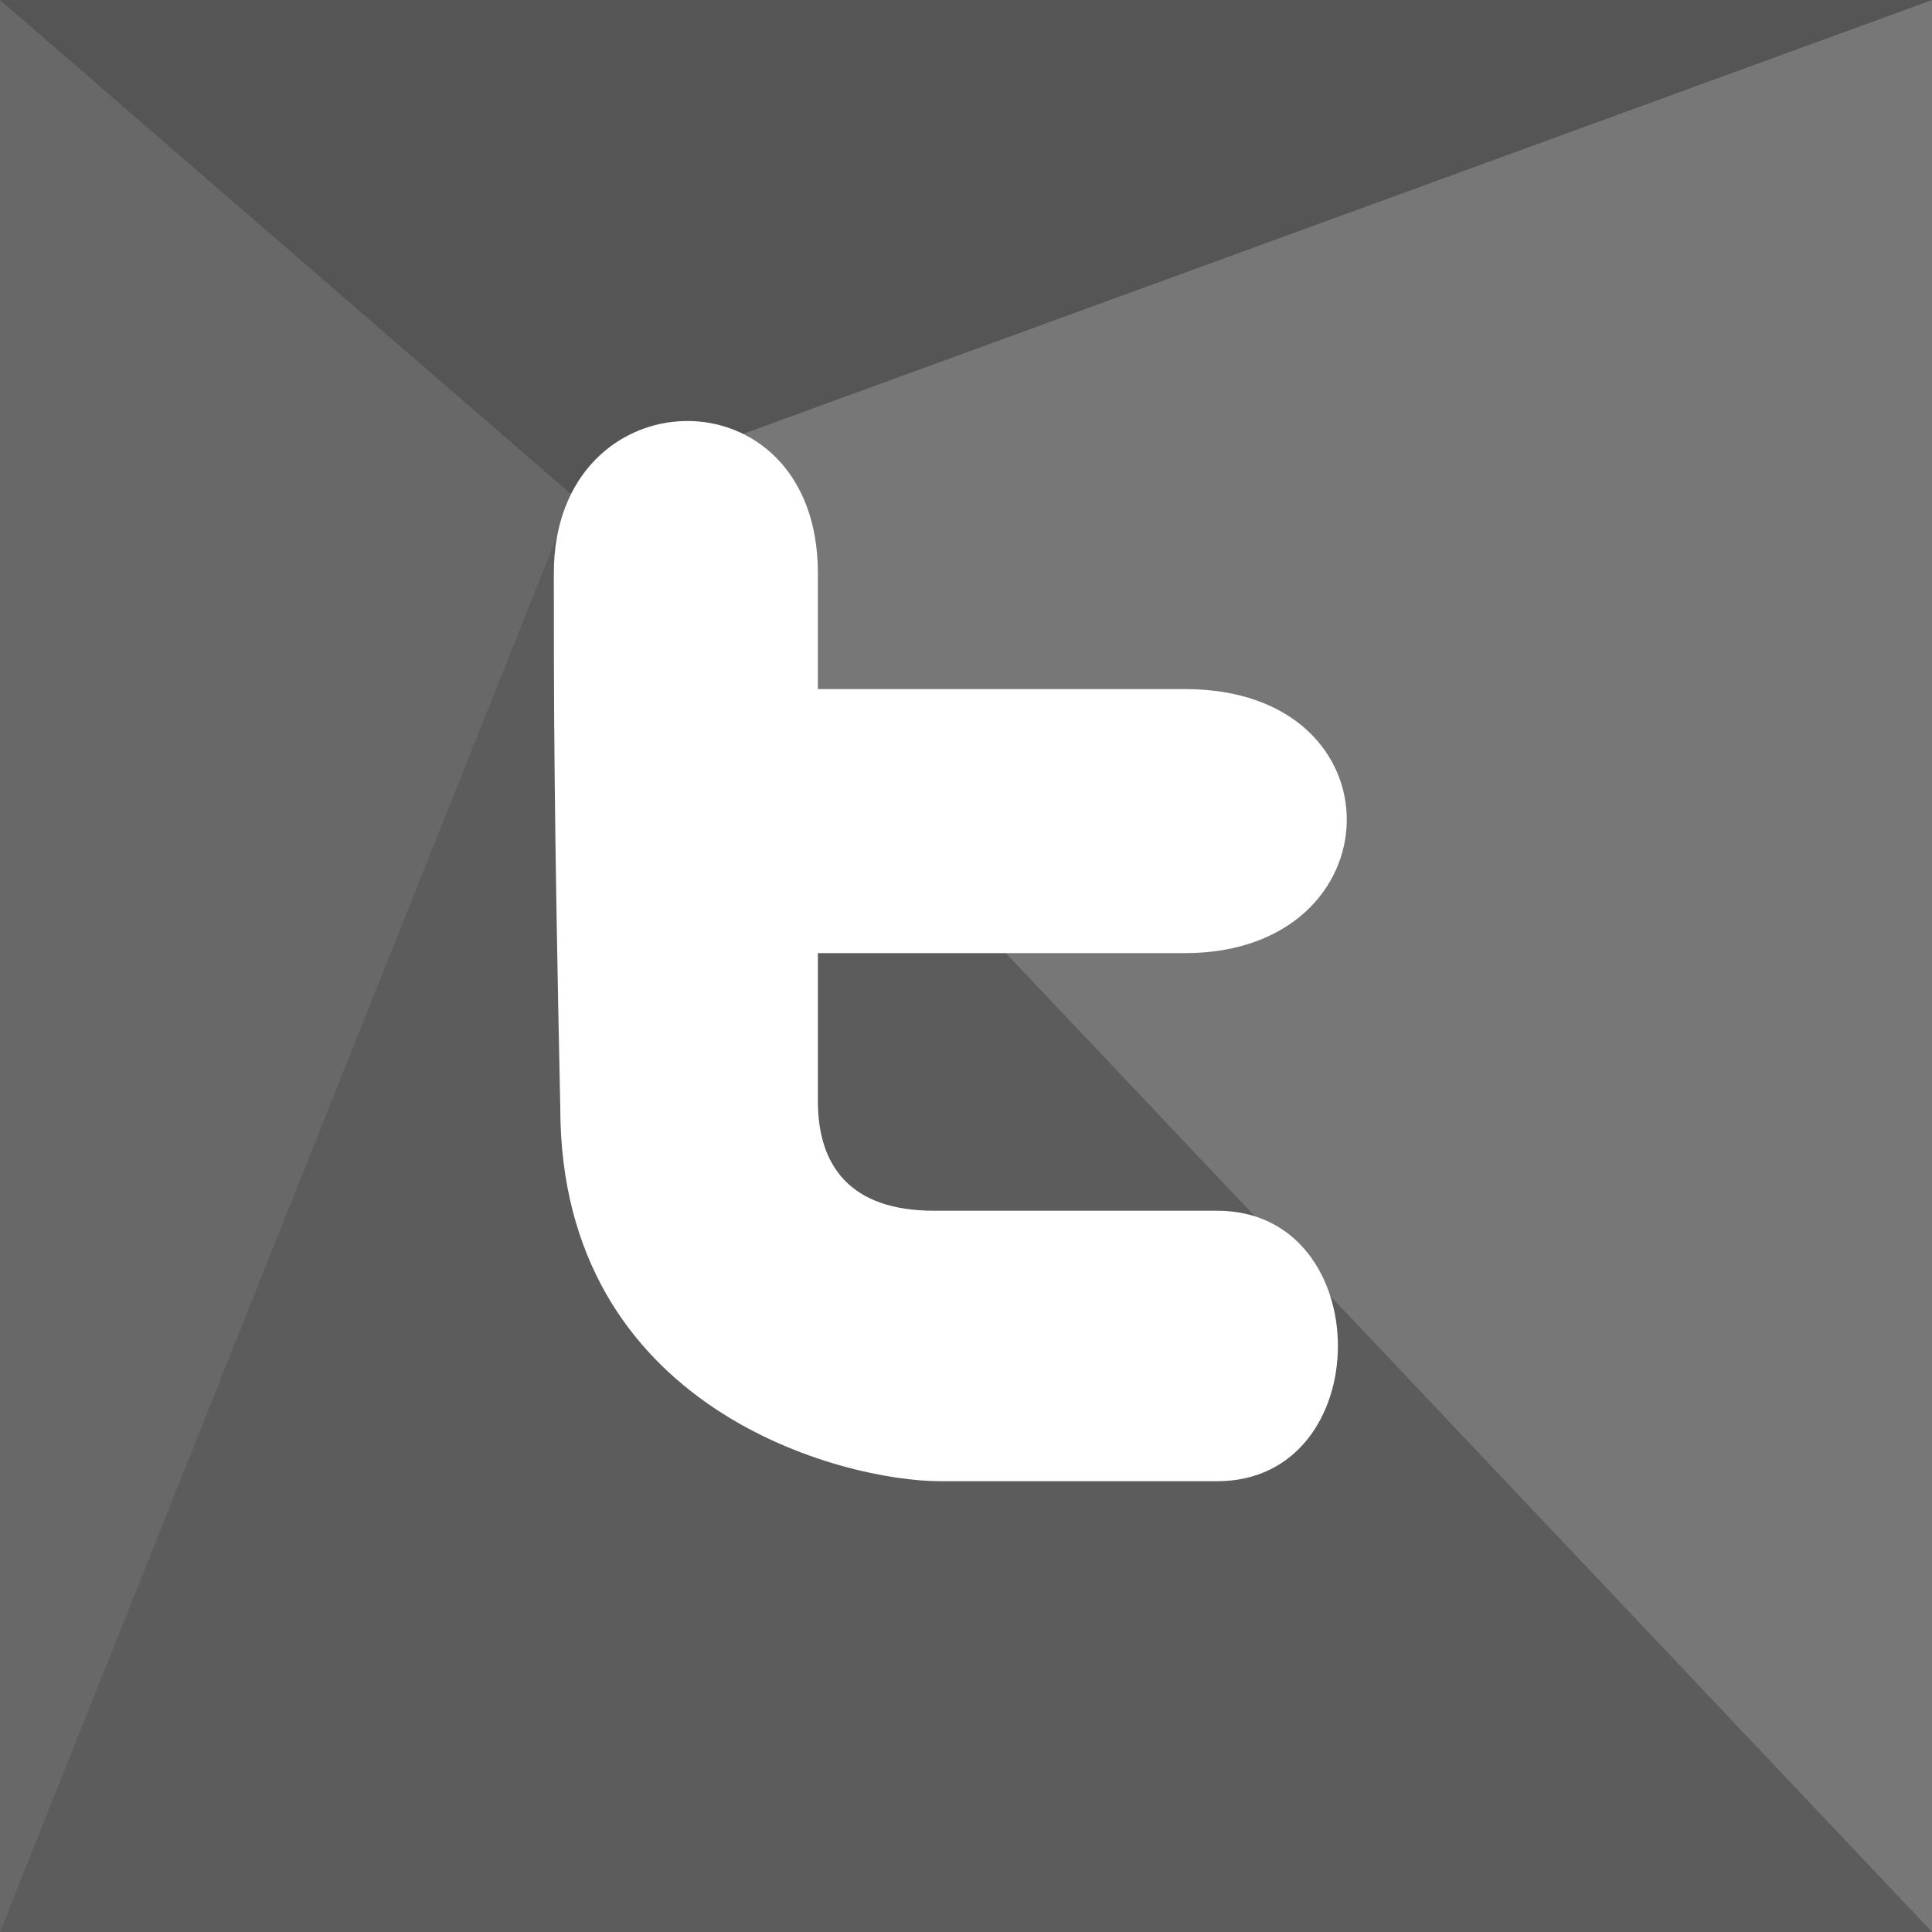 <?xml version="1.0" encoding="utf-8"?>
<!-- Generator: Adobe Illustrator 16.0.0, SVG Export Plug-In . SVG Version: 6.00 Build 0)  -->
<!DOCTYPE svg PUBLIC "-//W3C//DTD SVG 1.1//EN" "http://www.w3.org/Graphics/SVG/1.1/DTD/svg11.dtd">
<svg version="1.1" id="Calque_1" xmlns="http://www.w3.org/2000/svg" xmlns:xlink="http://www.w3.org/1999/xlink" x="0px" y="0px"
	 width="30px" height="30px" viewBox="0 0 30 30" enable-background="new 0 0 30 30" xml:space="preserve">
<rect x="0" y="0" width="30" height="30" fill="#808080" stroke="none"/>
<g>
	<rect opacity="0.5" fill-rule="evenodd" clip-rule="evenodd" fill="#505050" width="30" height="30"/>
	<polygon opacity="0.3" fill-rule="evenodd" clip-rule="evenodd" fill="#9B9B9A" points="30,0 8.9,7.7 30,30 	"/>
	<polygon opacity="0.5" fill-rule="evenodd" clip-rule="evenodd" fill="#525151" points="0,30 8.9,7.7 30,30 	"/>
	<polygon opacity="0.5" fill-rule="evenodd" clip-rule="evenodd" fill="#434242" points="8.9,7.7 0,0 30,0 	"/>
	<path fill-rule="evenodd" clip-rule="evenodd" fill="#FFFFFF" d="M8.6,8.9c0-3.1,4.1-3.2,4.1,0v1.8c0,0,3.2,0,5.7,0
		c3.4,0,3.3,4.1,0,4.1c-2.5,0-5.7,0-5.7,0s0,1.3,0,2.3c0,1,0.5,1.7,1.8,1.7c1.4,0,2.4,0,4.4,0c2.5,0,2.5,4.2,0,4.2
		c-2.2,0-2.8,0-4.3,0s-5.9-1.1-5.9-5.8C8.6,12.5,8.6,10.9,8.6,8.9z"/>
</g>
</svg>
